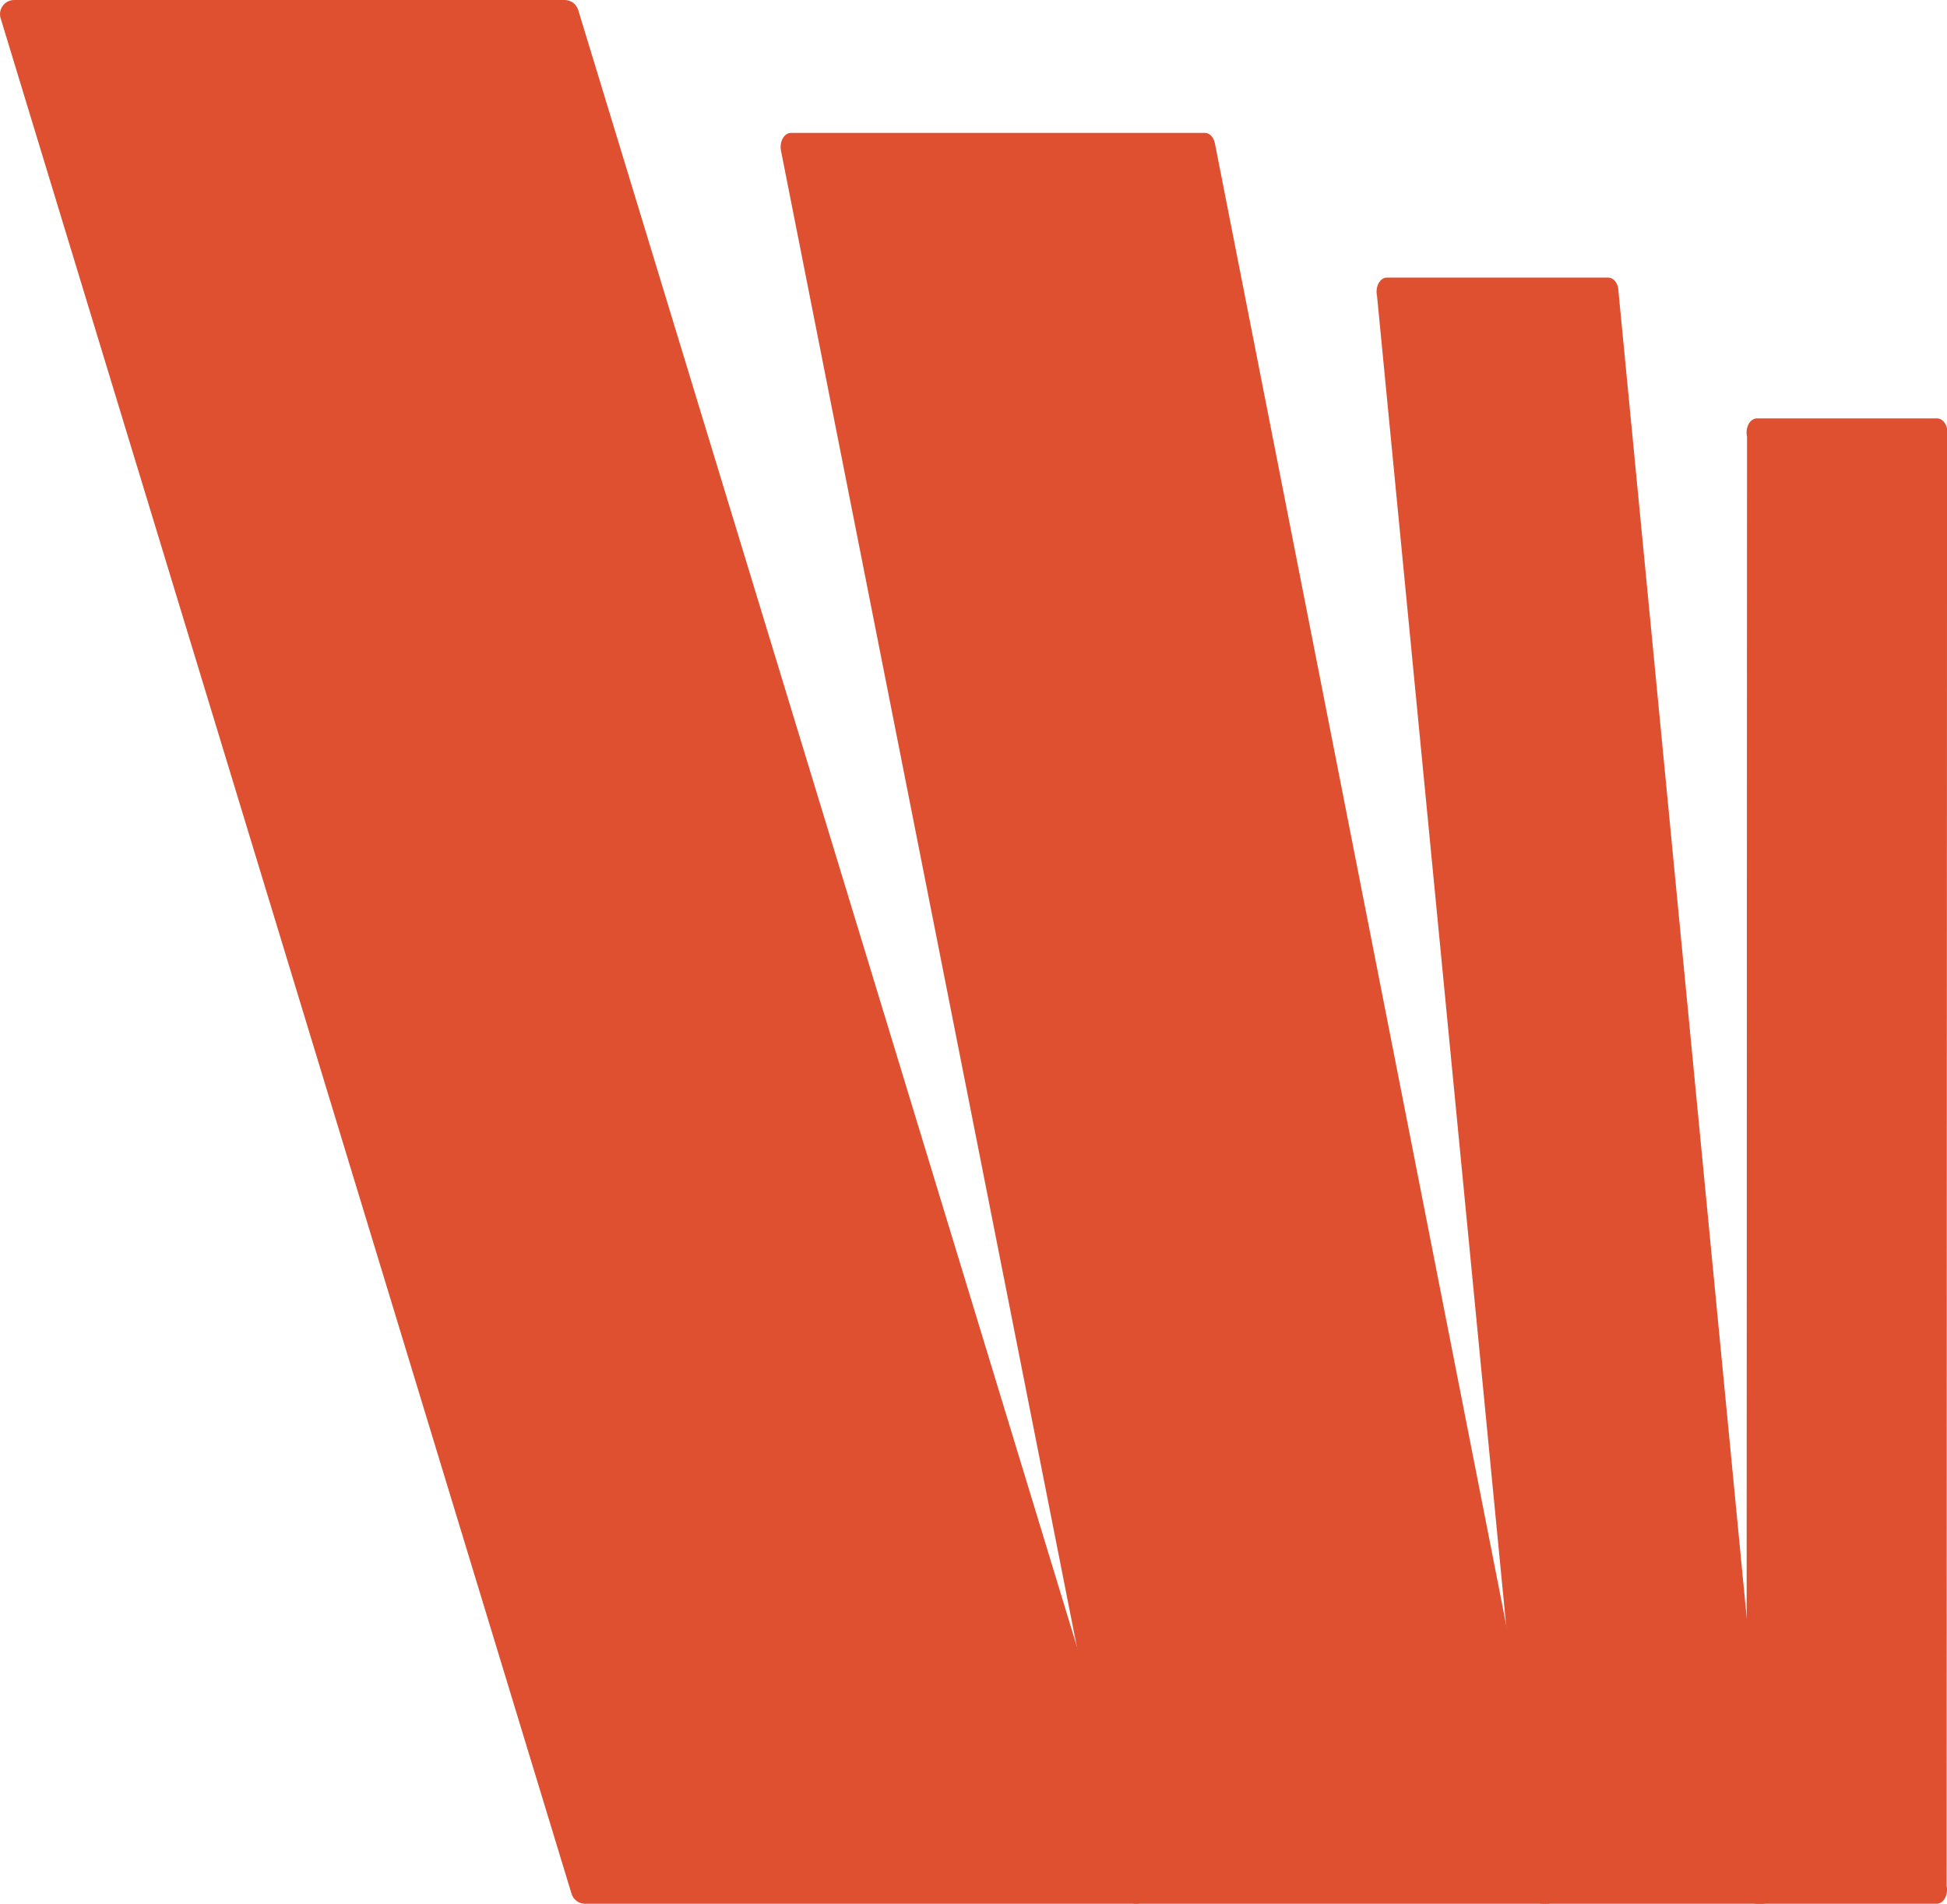<?xml version="1.0" encoding="UTF-8"?>
<svg id="Layer_2" data-name="Layer 2" xmlns="http://www.w3.org/2000/svg" viewBox="0 0 338.14 330.66">
  <defs>
    <style>
      .cls-1 {
        fill: #df5031;
      }
    </style>
  </defs>
  <g id="Layer_1-2" data-name="Layer 1">
    <g>
      <path class="cls-1" d="M268.75,330.66h-71.53c-.79,0-1.49-.71-1.72-1.74L135.65,26.25c-.35-1.58.51-3.17,1.72-3.17h71.89c.79,0,1.49.71,1.72,1.74l59.5,302.67c.35,1.58-.51,3.17-1.72,3.17Z"/>
      <path class="cls-1" d="M306.14,330.66h-38.32c-.79,0-1.49-.71-1.72-1.74l-26.95-277.54c-.35-1.58.51-3.17,1.72-3.17h38.43c.79,0,1.49.71,1.72,1.74l26.83,277.54c.35,1.58-.51,3.17-1.72,3.17Z"/>
      <path class="cls-1" d="M336.35,330.66h-31.3c-.79,0-1.49-.71-1.72-1.74l.08-253.08c-.35-1.58.51-3.17,1.72-3.17h31.3c.79,0,1.49.71,1.72,1.74l-.08,253.08c.35,1.58-.51,3.17-1.72,3.17Z"/>
      <path class="cls-1" d="M197.32,330.66h-95.71c-1.08,0-2.03-.71-2.35-1.74L.11,3.17C-.37,1.59.81,0,2.46,0h95.61c1.08,0,2.03.71,2.35,1.74l99.25,325.75c.48,1.58-.7,3.17-2.35,3.17Z"/>
    </g>
  </g>
</svg>